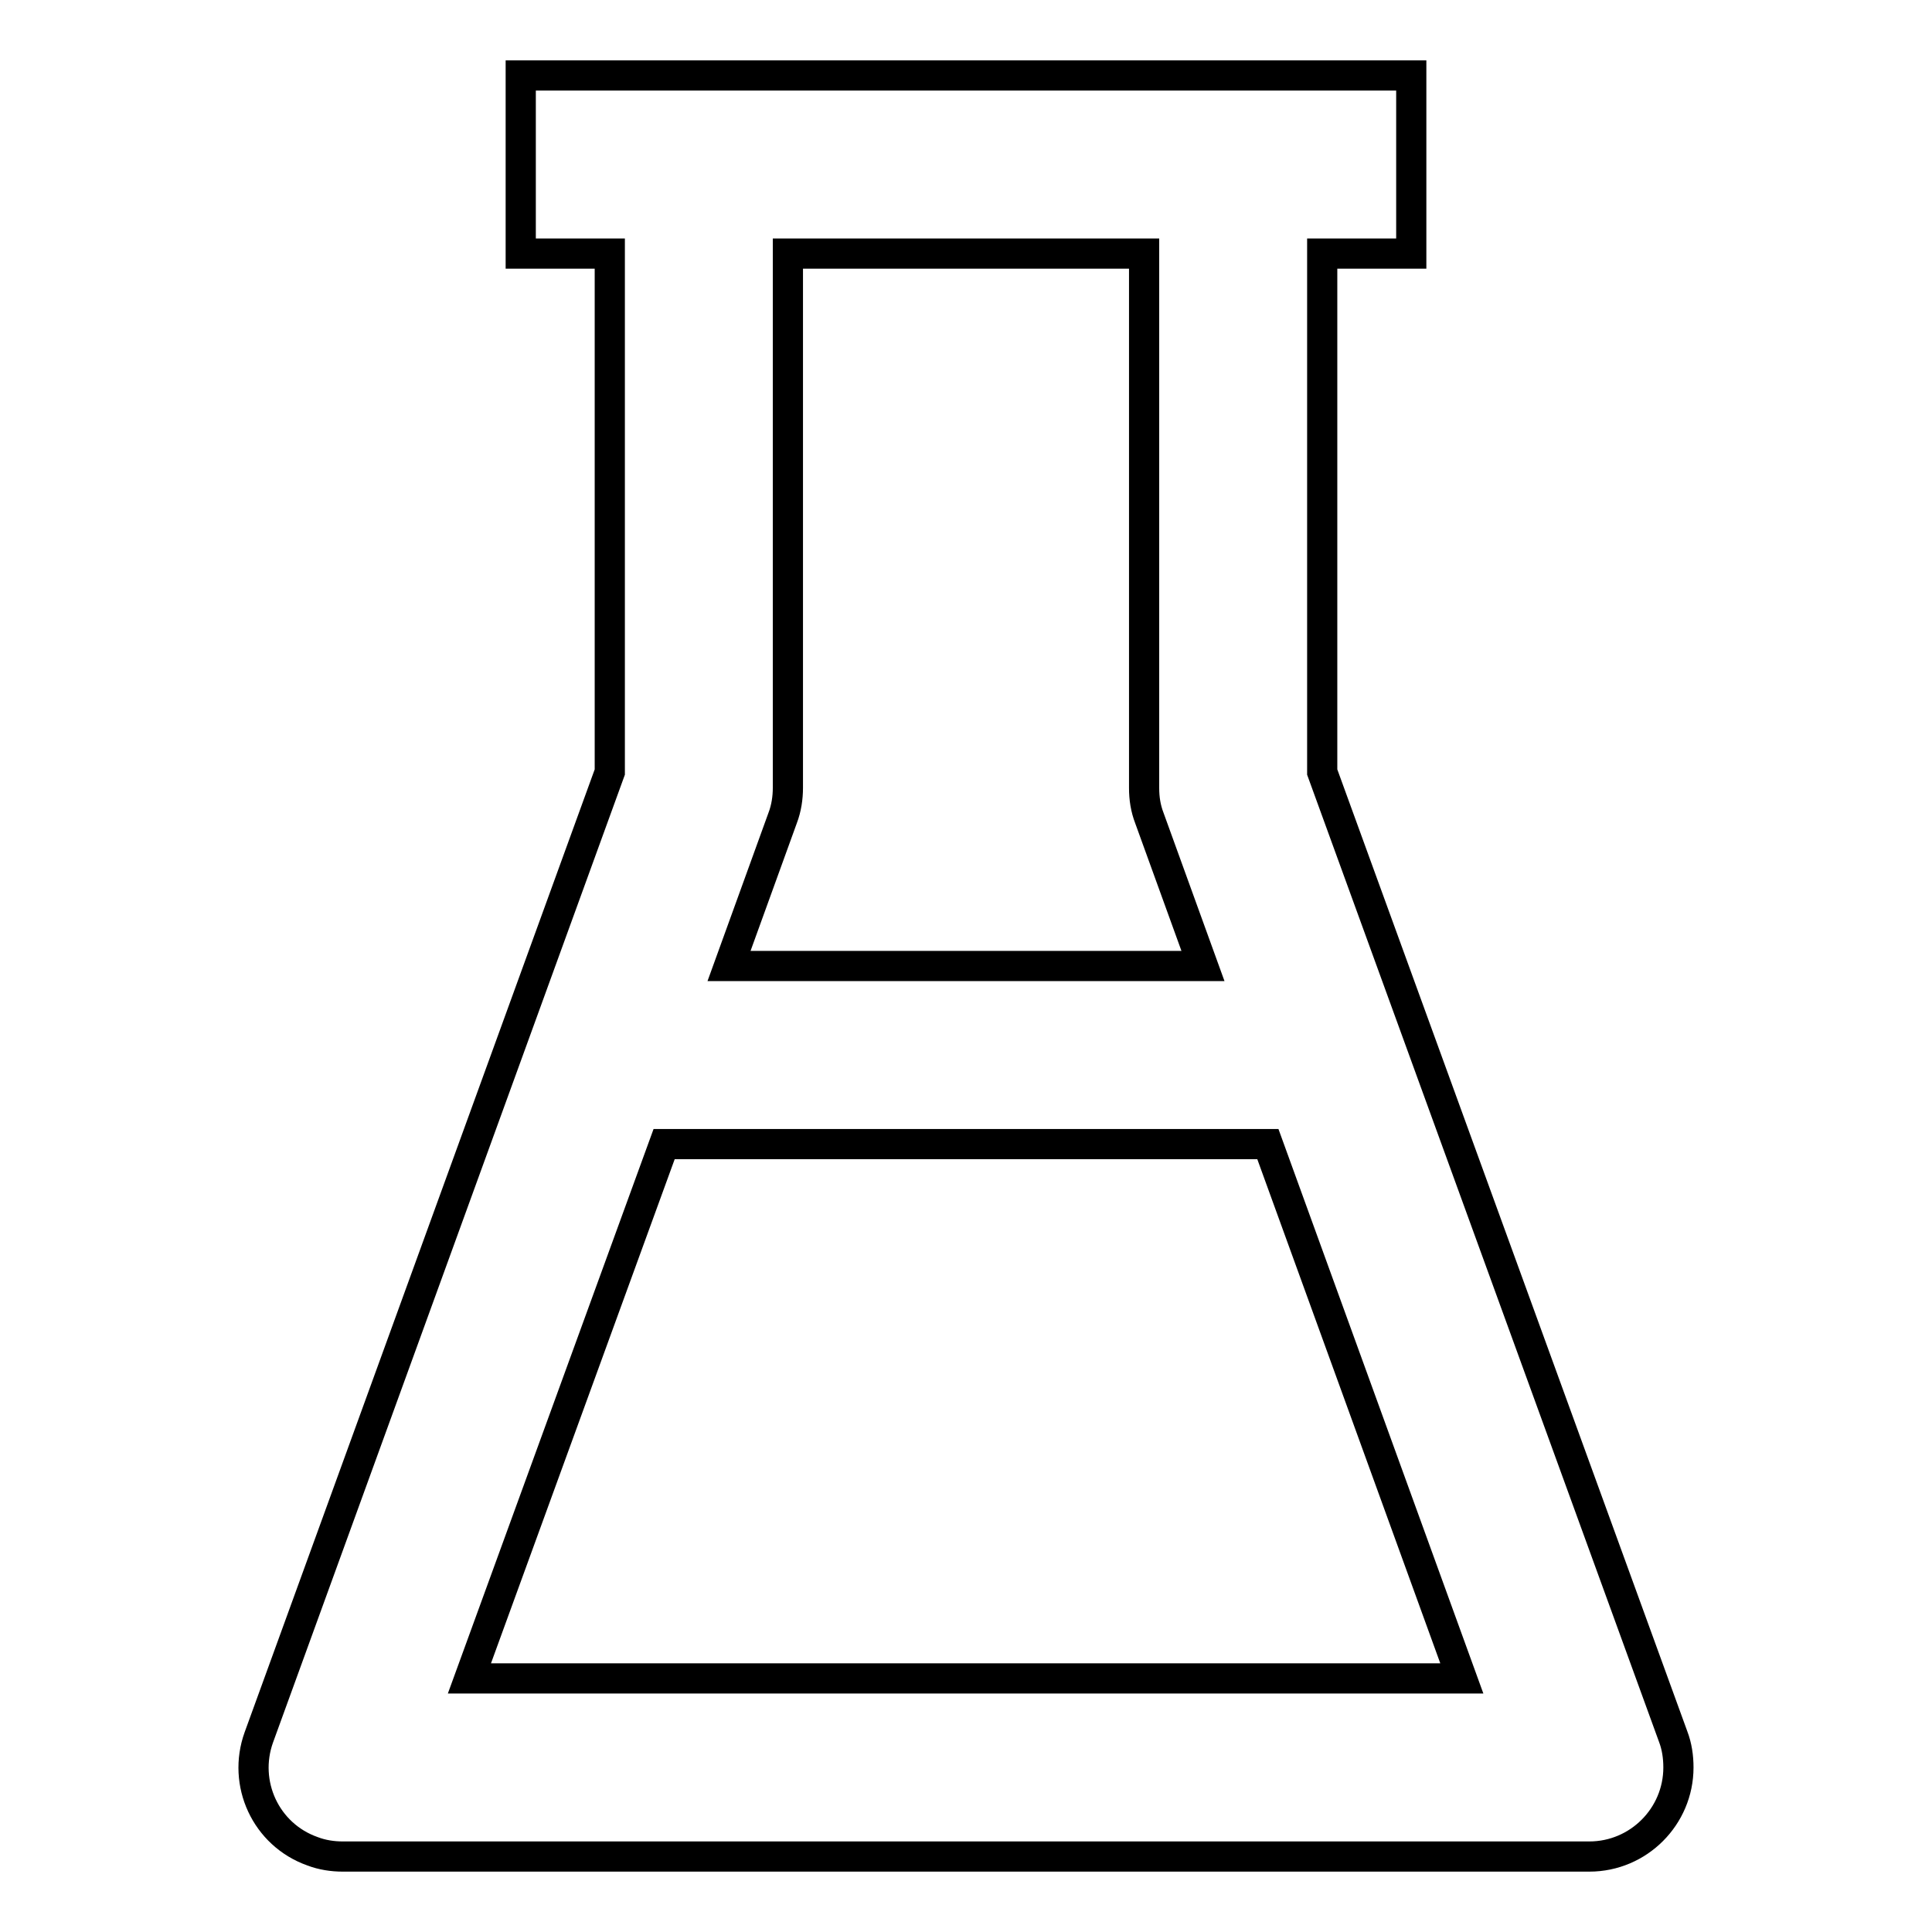 <?xml version="1.0" encoding="utf-8"?>
<!-- Svg Vector Icons : http://www.onlinewebfonts.com/icon -->
<!DOCTYPE svg PUBLIC "-//W3C//DTD SVG 1.1//EN" "http://www.w3.org/Graphics/SVG/1.1/DTD/svg11.dtd">
<svg version="1.1" xmlns="http://www.w3.org/2000/svg" xmlns:xlink="http://www.w3.org/1999/xlink" x="0px" y="0px" viewBox="0 0 256 256" enable-background="new 0 0 256 256" xml:space="preserve">
<g> <path stroke-width="4" fill-opacity="0" stroke="#000000"  d="M175.2,102.3V33.6H187V10H69v23.6h11.8v68.7L34.3,230.2c-2.2,6.1,0.9,12.9,7.1,15.1c1.3,0.5,2.7,0.7,4,0.7 h165.2c6.5,0,11.8-5.3,11.8-11.8c0-1.4-0.2-2.8-0.7-4.1L175.2,102.3z M151.6,33.6v70.8c0,1.4,0.2,2.7,0.7,4l7.1,19.6H96.6l7.1-19.6 c0.5-1.3,0.7-2.7,0.7-4V33.6H151.6z M62.2,222.4L88,151.6h80l25.7,70.8H62.2z"/></g>
</svg>